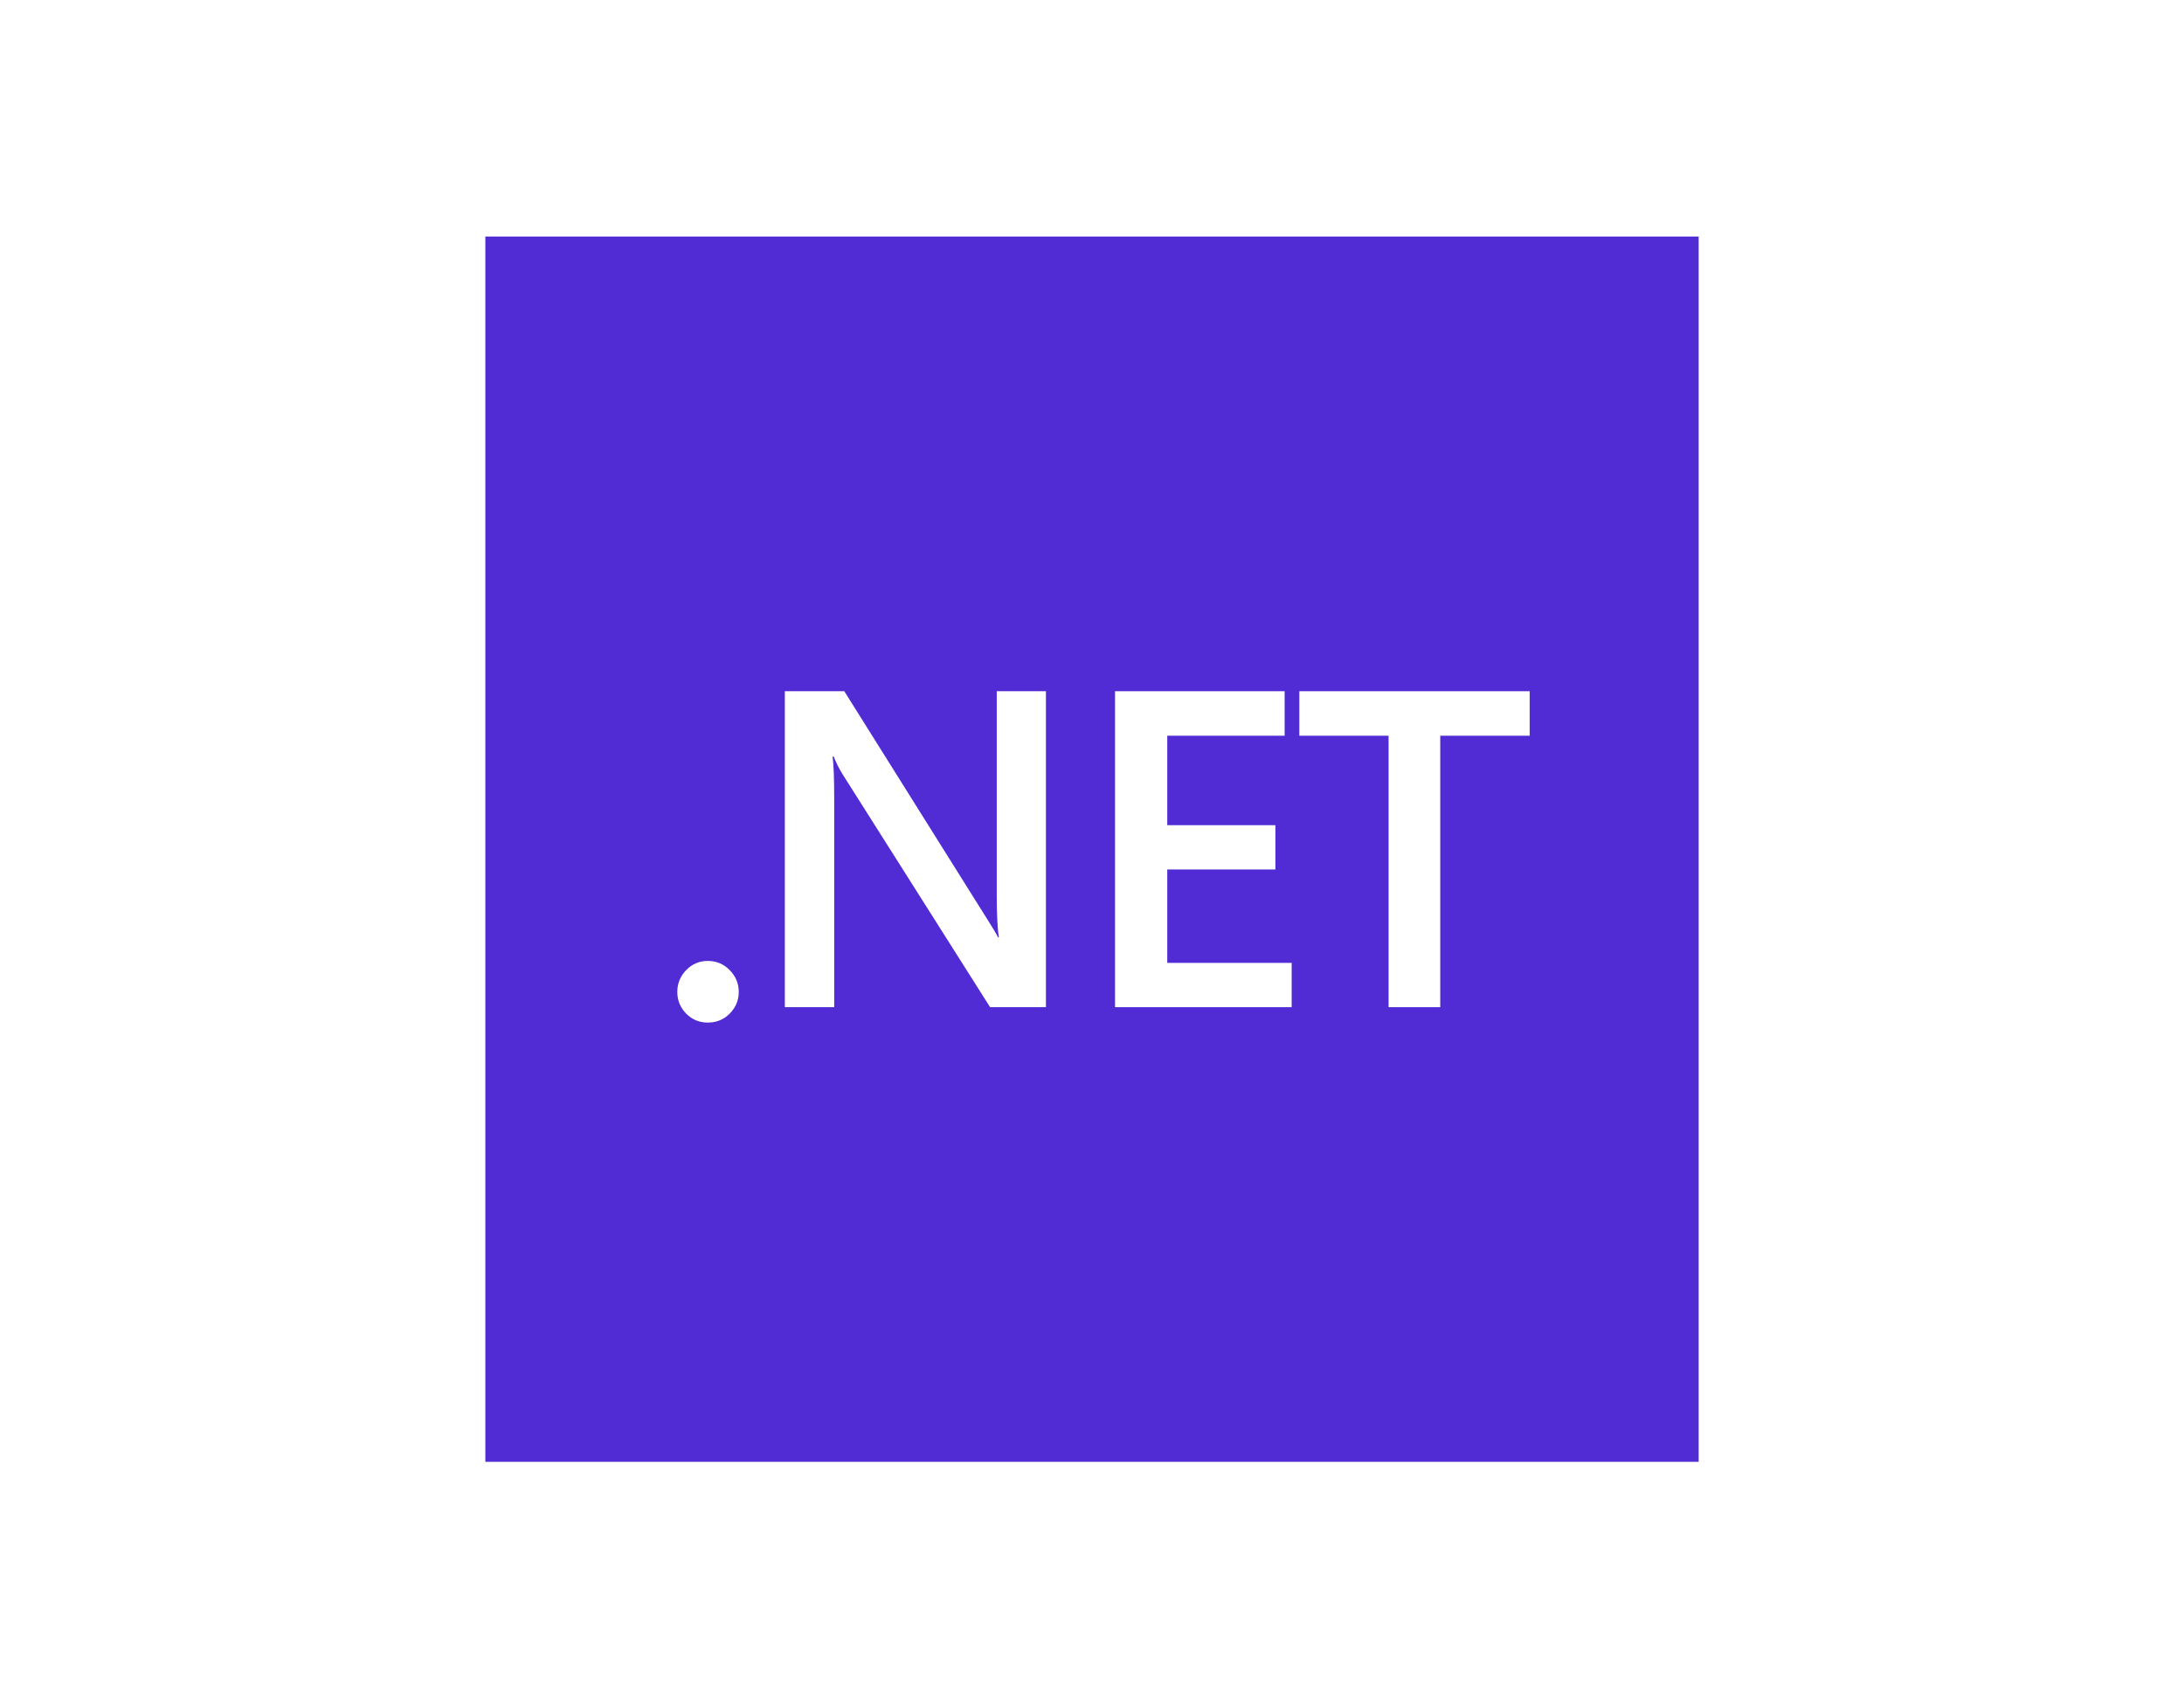 <?xml version="1.0" encoding="UTF-8"?>
<svg xmlns="http://www.w3.org/2000/svg" width="180" height="140" viewBox="0 0 180 140" fill="none">
  <rect width="180" height="140" fill="white"></rect>
  <g clip-path="url(#clip0_1379_5865)">
    <path d="M140 19.5H40V120.5H140V19.5Z" fill="#512BD4"></path>
    <path d="M58.336 84.292C57.638 84.292 57.044 84.048 56.556 83.558C56.067 83.056 55.822 82.46 55.822 81.77C55.822 81.068 56.067 80.466 56.556 79.964C57.044 79.462 57.638 79.211 58.336 79.211C59.047 79.211 59.646 79.462 60.135 79.964C60.635 80.466 60.886 81.068 60.886 81.77C60.886 82.46 60.635 83.056 60.135 83.558C59.646 84.048 59.047 84.292 58.336 84.292Z" fill="white"></path>
    <path d="M86.203 83.022H81.601L69.48 63.88C69.173 63.395 68.919 62.893 68.719 62.372H68.612C68.707 62.929 68.754 64.122 68.754 65.95V83.022H64.684V56.978H69.585L81.301 75.666C81.796 76.442 82.115 76.974 82.256 77.265H82.327C82.209 76.575 82.15 75.406 82.15 73.76V56.978H86.203V83.022Z" fill="white"></path>
    <path d="M106.455 83.022H91.898V56.978H105.877V60.647H96.202V68.02H105.117V71.671H96.202V79.371H106.455V83.022Z" fill="white"></path>
    <path d="M126.075 60.647H118.702V83.022H114.443V60.647H107.088V56.978H126.075V60.647Z" fill="white"></path>
  </g>
  <defs>
    <clipPath id="clip0_1379_5865">
      <rect width="100" height="101" fill="white" transform="translate(40 19.5)"></rect>
    </clipPath>
  </defs>
</svg>